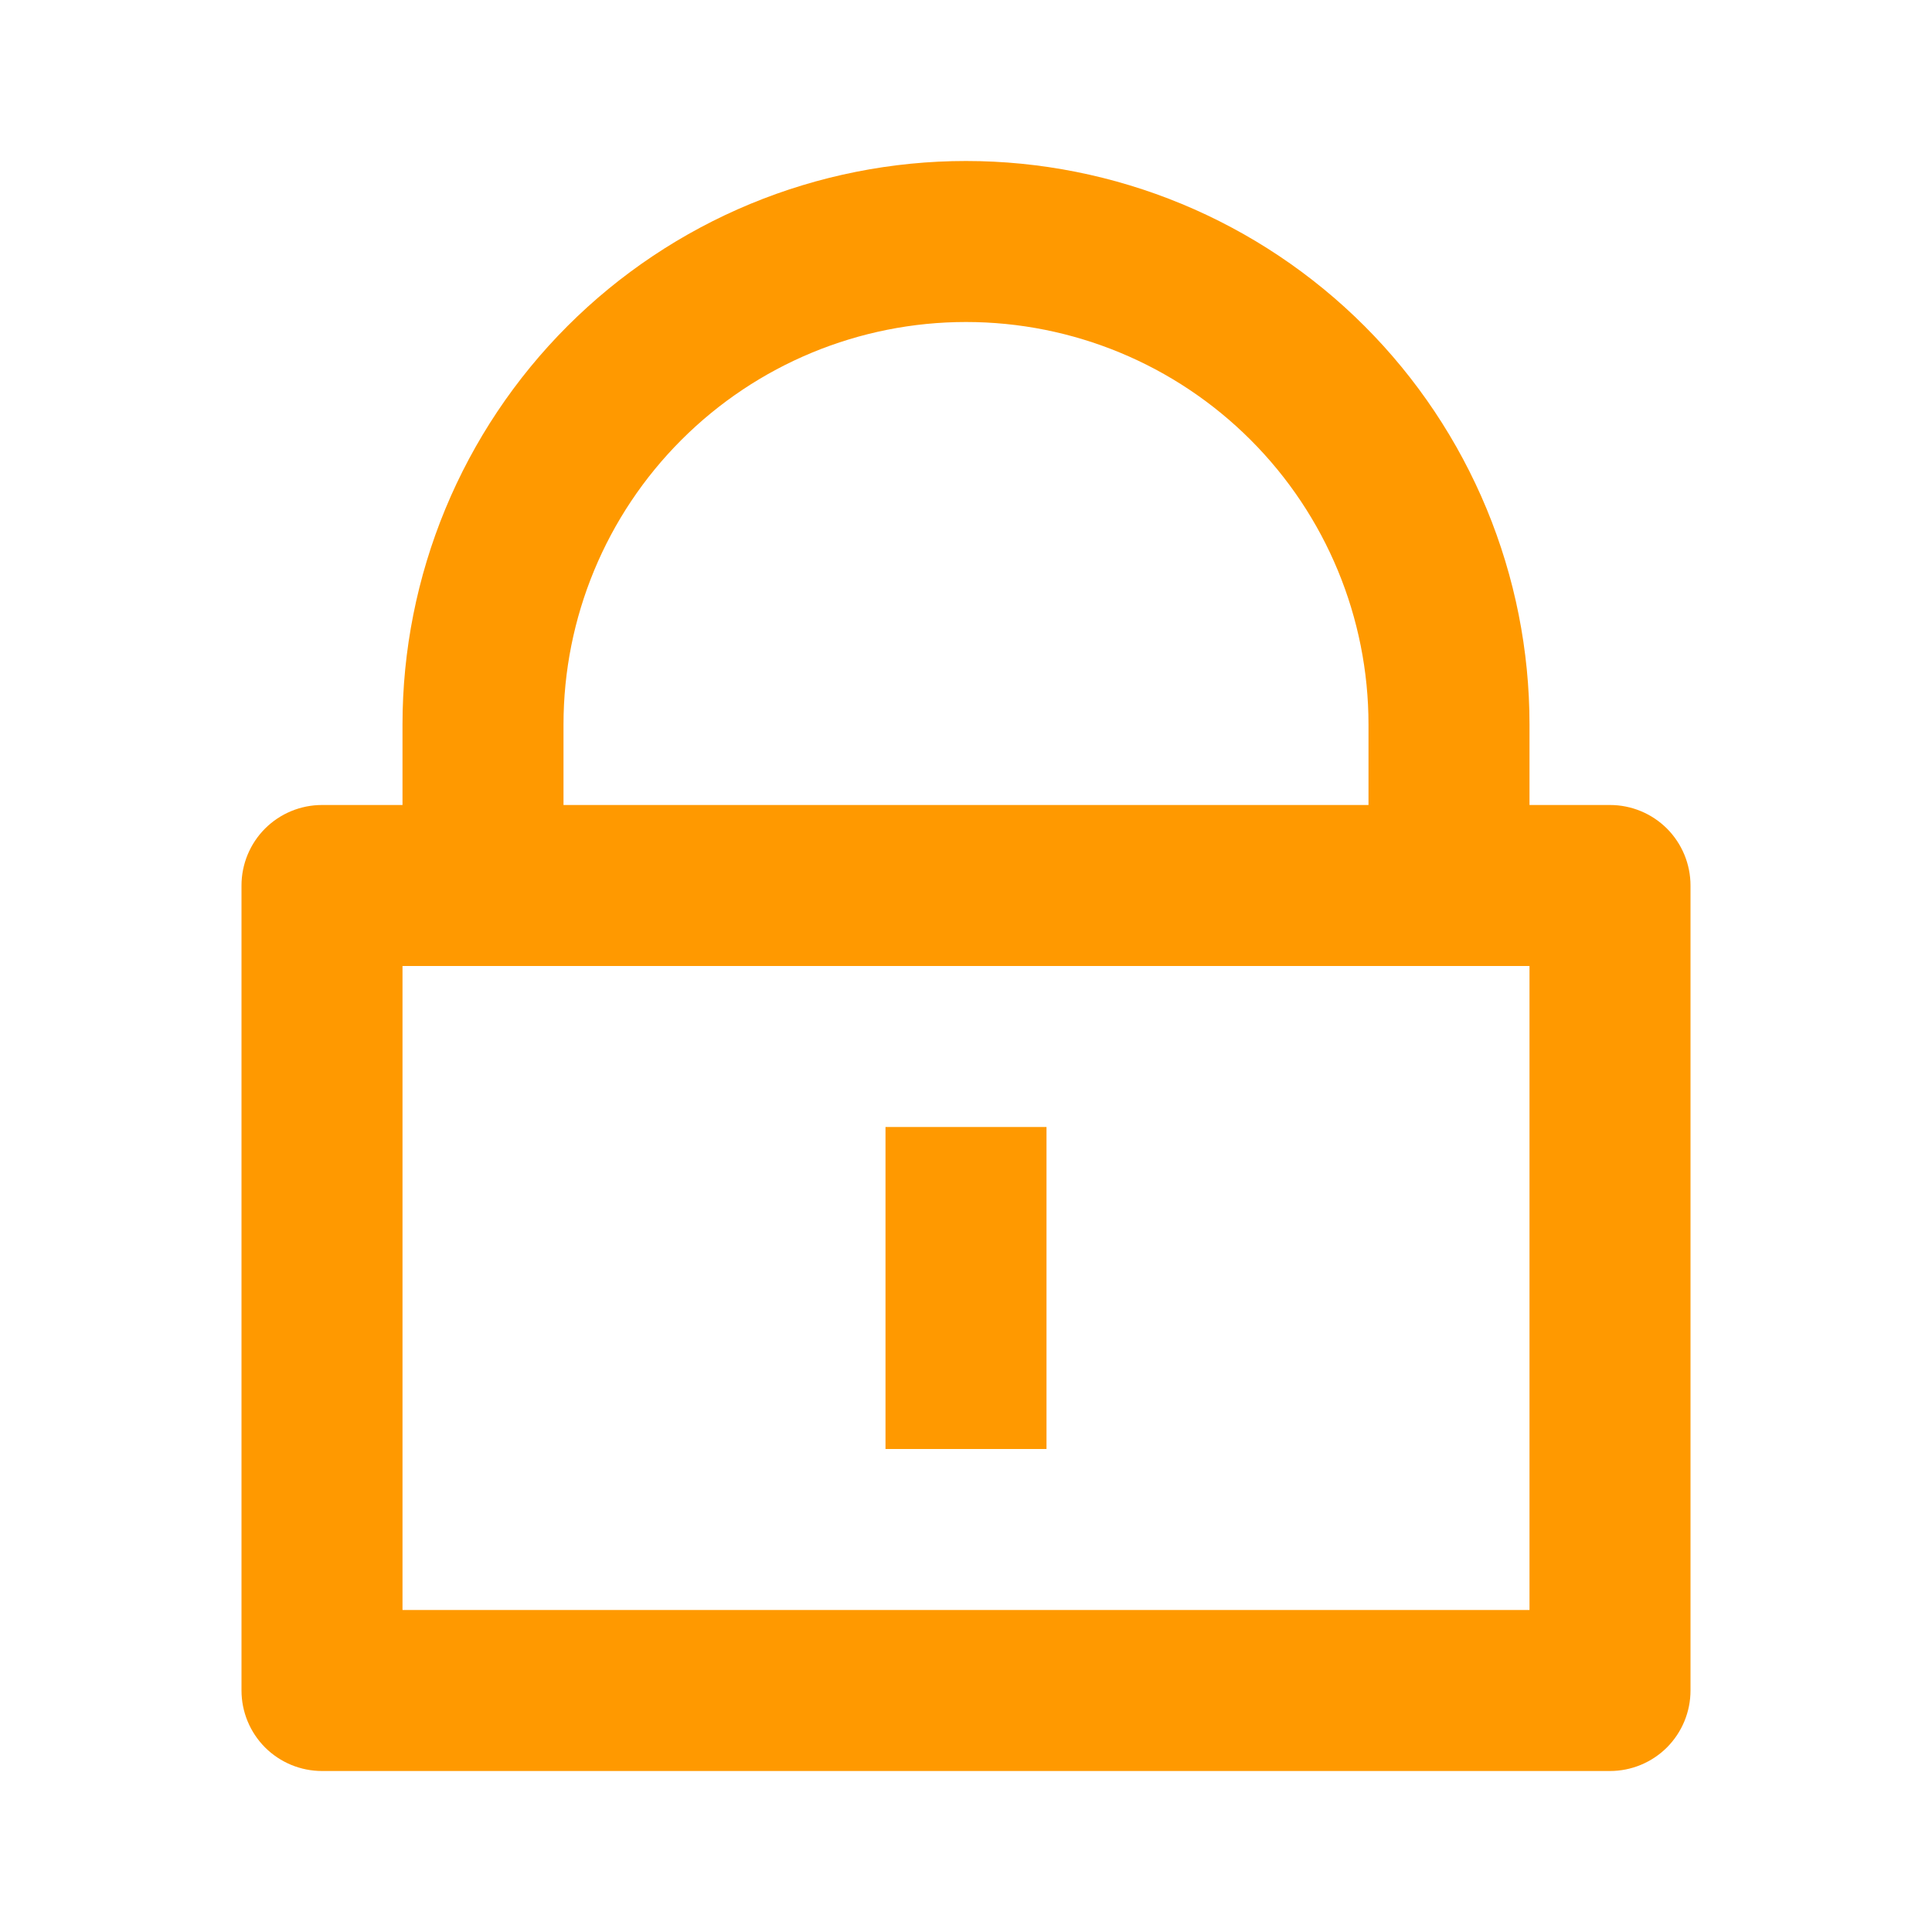 <svg width="36" height="36" viewBox="0 0 36 36" fill="none" xmlns="http://www.w3.org/2000/svg">
<g clip-path="url(#clip0_410_2135)">
<path d="M28.5 15H30C30.398 15 30.779 15.158 31.061 15.439C31.342 15.721 31.5 16.102 31.5 16.5V31.5C31.5 31.898 31.342 32.279 31.061 32.561C30.779 32.842 30.398 33 30 33H6C5.602 33 5.221 32.842 4.939 32.561C4.658 32.279 4.5 31.898 4.5 31.5V16.5C4.5 16.102 4.658 15.721 4.939 15.439C5.221 15.158 5.602 15 6 15H7.5V13.5C7.5 12.121 7.772 10.756 8.299 9.482C8.827 8.208 9.6 7.05 10.575 6.075C11.55 5.1 12.708 4.327 13.982 3.799C15.256 3.272 16.621 3 18 3C19.379 3 20.744 3.272 22.018 3.799C23.292 4.327 24.45 5.1 25.425 6.075C26.4 7.05 27.173 8.208 27.701 9.482C28.228 10.756 28.5 12.121 28.5 13.5V15ZM7.5 18V30H28.5V18H7.5ZM16.5 21H19.5V27H16.5V21ZM25.5 15V13.5C25.5 11.511 24.71 9.603 23.303 8.197C21.897 6.79 19.989 6 18 6C16.011 6 14.103 6.79 12.697 8.197C11.29 9.603 10.5 11.511 10.5 13.5V15H25.5Z" fill="#FF9900"/>
</g>
<defs>
<clipPath id="clip0_410_2135">
<rect width="36" height="36" fill="white"/>
</clipPath>
</defs>
</svg>

